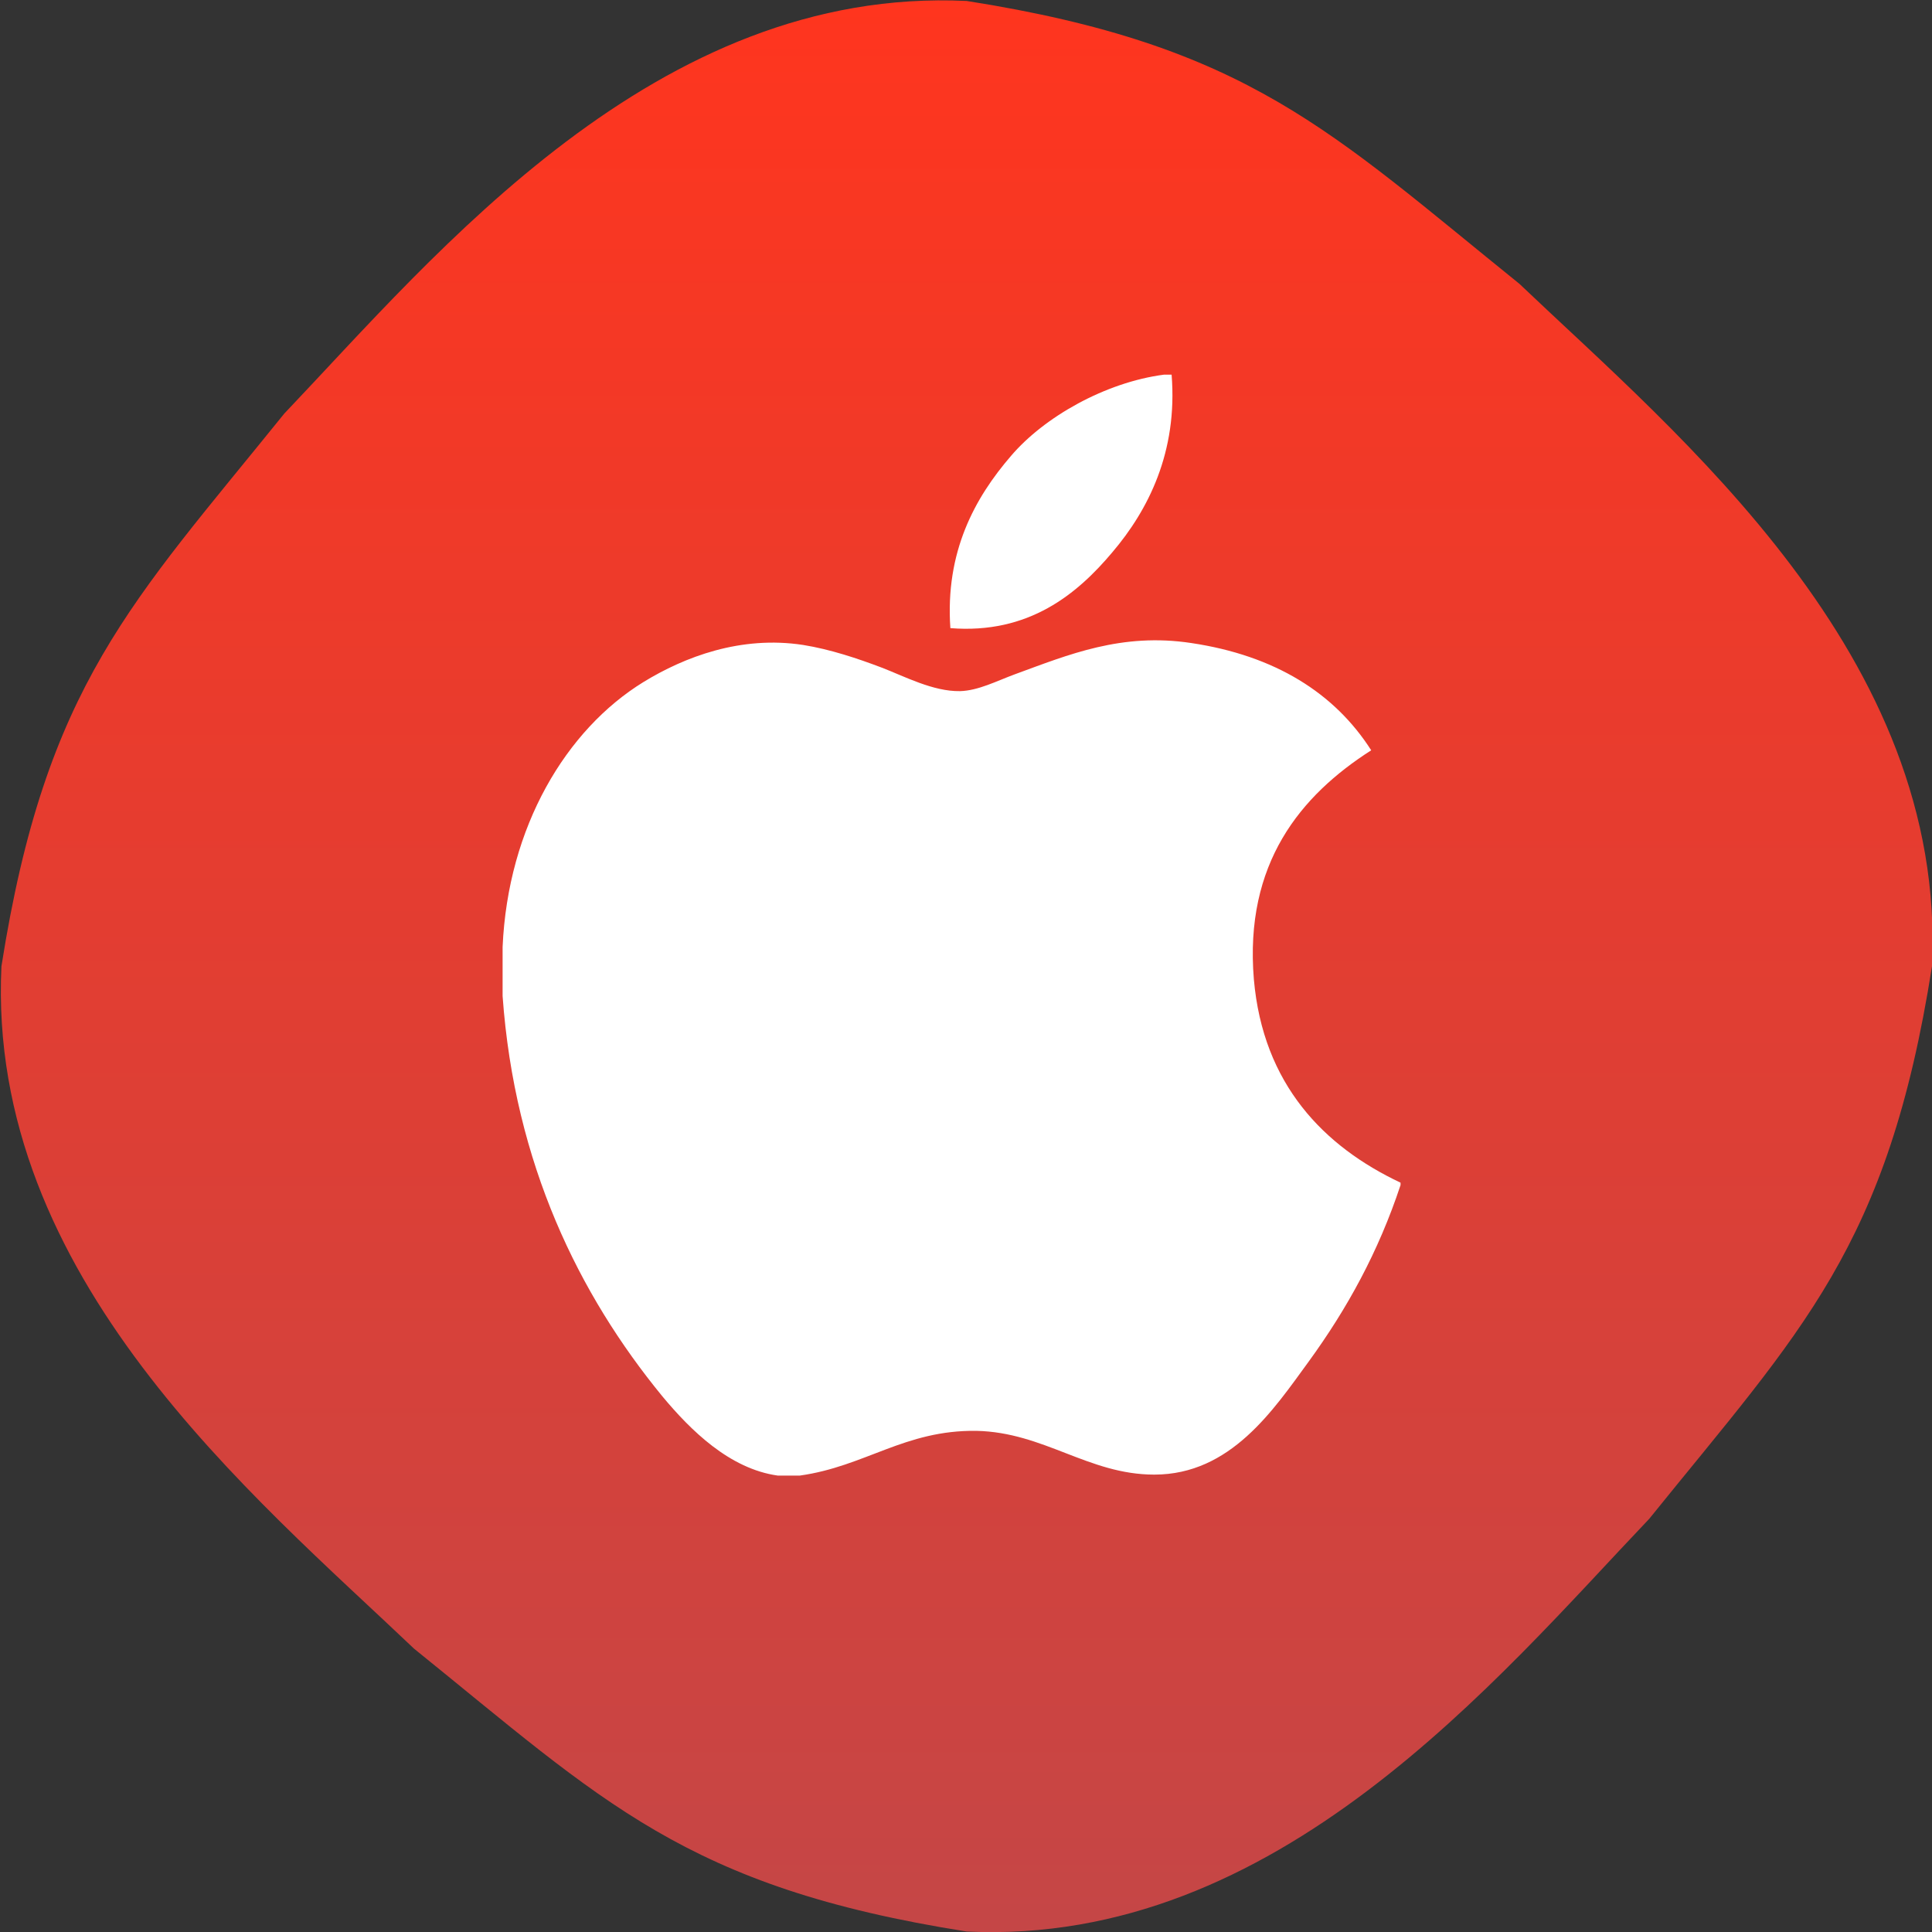 <?xml version="1.0" encoding="utf-8"?>
<!-- Generator: Adobe Illustrator 24.0.0, SVG Export Plug-In . SVG Version: 6.00 Build 0)  -->
<svg version="1.1" id="Layer_1" xmlns="http://www.w3.org/2000/svg" xmlns:xlink="http://www.w3.org/1999/xlink" x="0px" y="0px"
	 viewBox="0 0 401.7 401.7" style="enable-background:new 0 0 401.7 401.7;" xml:space="preserve">
<rect x="0" y="0" width="401.7" height="401.7" fill="#333333" stroke="none"/>
<style type="text/css">
	.st0{fill:url(#SVGID_1_);}
	.st1{fill:#FFFFFF;}
</style>
<linearGradient id="SVGID_1_" gradientUnits="userSpaceOnUse" x1="200.988" y1="-7.185" x2="200.988" y2="394.464" gradientTransform="matrix(1 0 0 -1 0 394.493)">
	<stop  offset="5.586592e-03" style="stop-color:#C54646"/>
	<stop  offset="1" style="stop-color:#FF351E"/>
</linearGradient>
<path class="st0" d="M401.7,200.9c-9.2,58.5-27.1,75.6-58.8,114.9c-31.7,33.3-77.3,88.9-141.9,85.8c-58.5-9.2-75.6-27.1-114.9-58.8
	C52.8,311.1-2.8,265.5,0.3,200.9C9.5,142.4,27.4,125.3,59.1,86C90.8,52.7,136.4-2.9,201,0.2c58.5,9.2,75.6,27.1,114.9,58.8
	C349.2,90.7,404.8,136.3,401.7,200.9z"/>
<g>
	<g>
		<path class="st1" d="M242,77.9c0.5,0,1.1,0,1.6,0c1.3,16.1-4.9,28.2-12.3,36.9c-7.3,8.7-17.4,17.1-33.7,15.8
			c-1.1-15.9,5.1-27.1,12.6-35.8C217.1,86.7,229.8,79.5,242,77.9z"/>
		<path class="st1" d="M291.2,245.9c0,0.2,0,0.3,0,0.5c-4.6,13.9-11.1,25.7-19.1,36.7c-7.3,10-16.2,23.5-32.1,23.5
			c-13.7,0-22.9-8.8-37-9.1c-14.9-0.2-23.1,7.4-36.7,9.3c-1.6,0-3.1,0-4.6,0c-10-1.4-18.1-9.4-24-16.5
			c-17.3-21.1-30.7-48.3-33.2-83.2c0-3.4,0-6.8,0-10.2c1.1-25,13.2-45.2,29.3-55.1c8.5-5.2,20.2-9.7,33.2-7.7
			c5.6,0.9,11.3,2.8,16.3,4.7c4.7,1.8,10.7,5,16.3,4.9c3.8-0.1,7.6-2.1,11.4-3.5c11.2-4.1,22.2-8.7,36.7-6.5
			c17.4,2.6,29.8,10.4,37.4,22.3c-14.7,9.4-26.4,23.5-24.4,47.6C262.6,225.5,275.3,238.4,291.2,245.9z"/>
	</g>
</g>
</svg>
